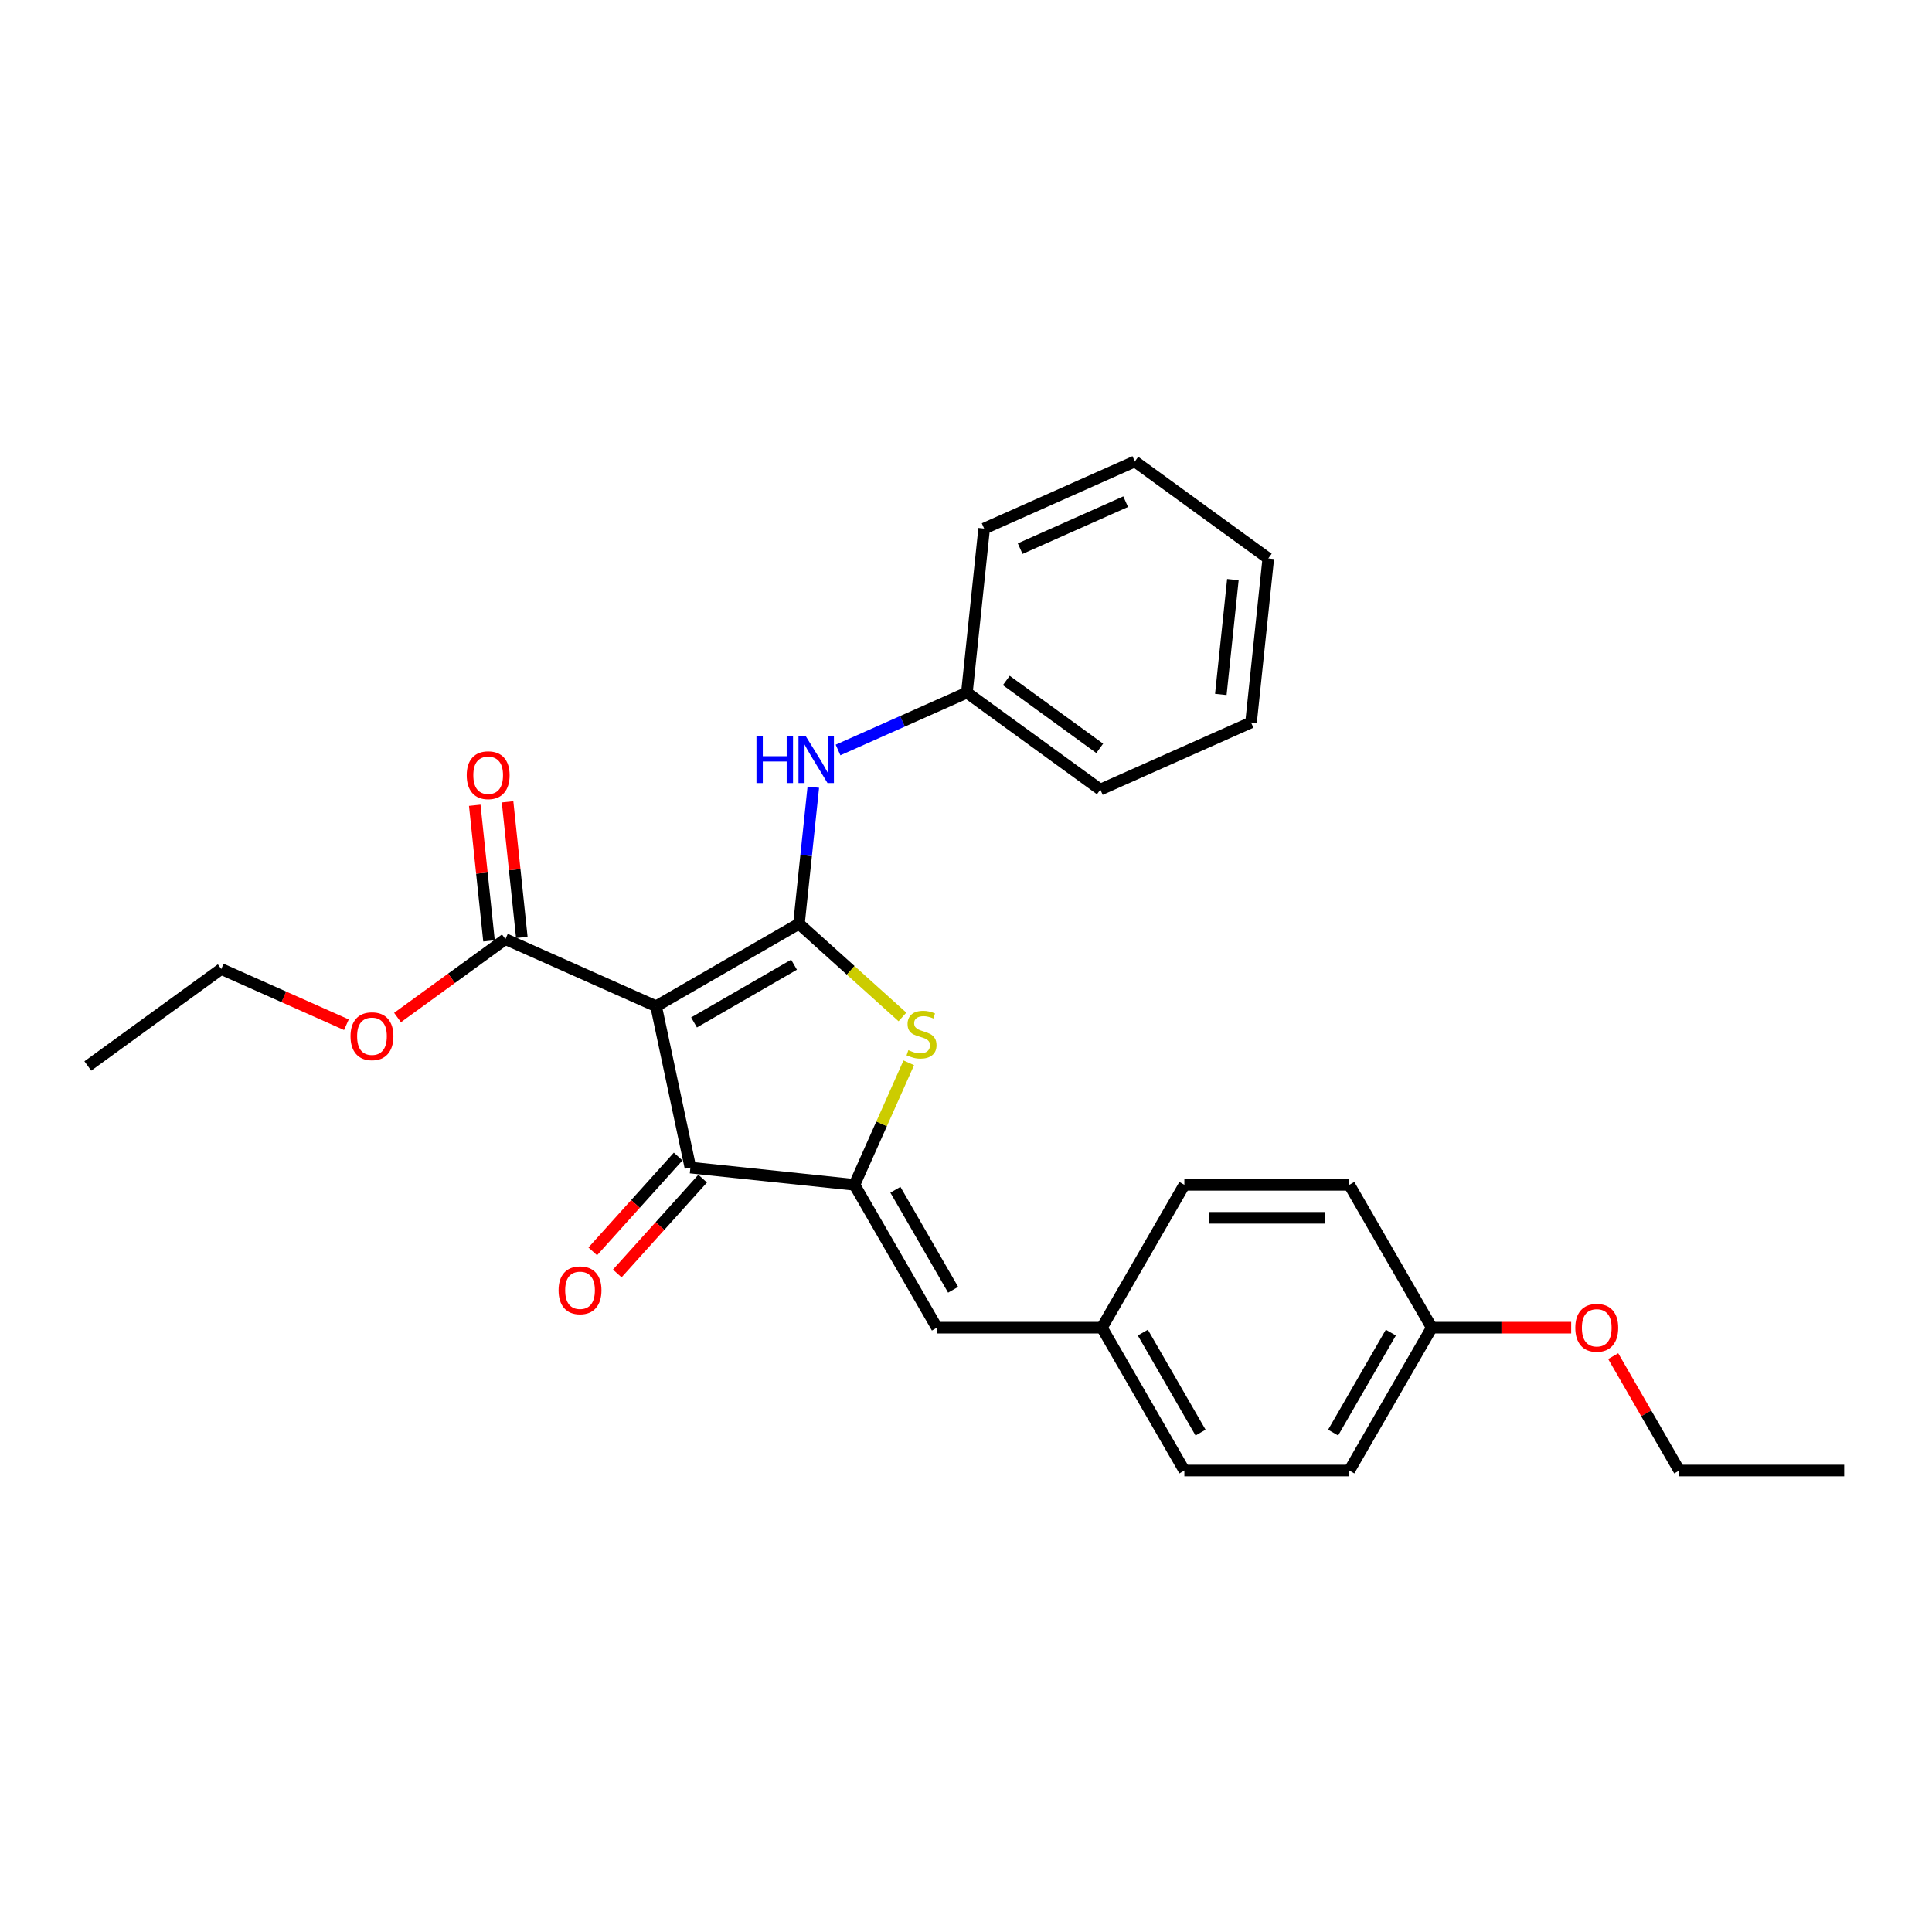 <?xml version='1.0' encoding='iso-8859-1'?>
<svg version='1.1' baseProfile='full'
              xmlns='http://www.w3.org/2000/svg'
                      xmlns:rdkit='http://www.rdkit.org/xml'
                      xmlns:xlink='http://www.w3.org/1999/xlink'
                  xml:space='preserve'
width='1000px' height='1000px' viewBox='0 0 1000 1000'>
<!-- END OF HEADER -->
<rect style='opacity:1.0;fill:#FFFFFF;stroke:none' width='1000' height='1000' x='0' y='0'> </rect>
<path class='bond-0' d='M 413.542,478.134 L 339.6,520.824' style='fill:none;fill-rule:evenodd;stroke:#000000;stroke-width:6px;stroke-linecap:butt;stroke-linejoin:miter;stroke-opacity:1' />
<path class='bond-0' d='M 410.988,499.326 L 359.229,529.209' style='fill:none;fill-rule:evenodd;stroke:#000000;stroke-width:6px;stroke-linecap:butt;stroke-linejoin:miter;stroke-opacity:1' />
<path class='bond-2' d='M 413.542,478.134 L 440.323,502.248' style='fill:none;fill-rule:evenodd;stroke:#000000;stroke-width:6px;stroke-linecap:butt;stroke-linejoin:miter;stroke-opacity:1' />
<path class='bond-2' d='M 440.323,502.248 L 467.104,526.362' style='fill:none;fill-rule:evenodd;stroke:#CCCC00;stroke-width:6px;stroke-linecap:butt;stroke-linejoin:miter;stroke-opacity:1' />
<path class='bond-6' d='M 413.542,478.134 L 417.256,442.79' style='fill:none;fill-rule:evenodd;stroke:#000000;stroke-width:6px;stroke-linecap:butt;stroke-linejoin:miter;stroke-opacity:1' />
<path class='bond-6' d='M 417.256,442.79 L 420.971,407.446' style='fill:none;fill-rule:evenodd;stroke:#0000FF;stroke-width:6px;stroke-linecap:butt;stroke-linejoin:miter;stroke-opacity:1' />
<path class='bond-3' d='M 339.6,520.824 L 357.352,604.338' style='fill:none;fill-rule:evenodd;stroke:#000000;stroke-width:6px;stroke-linecap:butt;stroke-linejoin:miter;stroke-opacity:1' />
<path class='bond-4' d='M 339.6,520.824 L 261.601,486.097' style='fill:none;fill-rule:evenodd;stroke:#000000;stroke-width:6px;stroke-linecap:butt;stroke-linejoin:miter;stroke-opacity:1' />
<path class='bond-1' d='M 442.264,613.263 L 456.324,581.683' style='fill:none;fill-rule:evenodd;stroke:#000000;stroke-width:6px;stroke-linecap:butt;stroke-linejoin:miter;stroke-opacity:1' />
<path class='bond-1' d='M 456.324,581.683 L 470.385,550.103' style='fill:none;fill-rule:evenodd;stroke:#CCCC00;stroke-width:6px;stroke-linecap:butt;stroke-linejoin:miter;stroke-opacity:1' />
<path class='bond-5' d='M 442.264,613.263 L 484.954,687.204' style='fill:none;fill-rule:evenodd;stroke:#000000;stroke-width:6px;stroke-linecap:butt;stroke-linejoin:miter;stroke-opacity:1' />
<path class='bond-5' d='M 463.456,615.816 L 493.339,667.575' style='fill:none;fill-rule:evenodd;stroke:#000000;stroke-width:6px;stroke-linecap:butt;stroke-linejoin:miter;stroke-opacity:1' />
<path class='bond-27' d='M 442.264,613.263 L 357.352,604.338' style='fill:none;fill-rule:evenodd;stroke:#000000;stroke-width:6px;stroke-linecap:butt;stroke-linejoin:miter;stroke-opacity:1' />
<path class='bond-7' d='M 351.007,598.625 L 328.907,623.17' style='fill:none;fill-rule:evenodd;stroke:#000000;stroke-width:6px;stroke-linecap:butt;stroke-linejoin:miter;stroke-opacity:1' />
<path class='bond-7' d='M 328.907,623.17 L 306.807,647.714' style='fill:none;fill-rule:evenodd;stroke:#FF0000;stroke-width:6px;stroke-linecap:butt;stroke-linejoin:miter;stroke-opacity:1' />
<path class='bond-7' d='M 363.697,610.051 L 341.597,634.596' style='fill:none;fill-rule:evenodd;stroke:#000000;stroke-width:6px;stroke-linecap:butt;stroke-linejoin:miter;stroke-opacity:1' />
<path class='bond-7' d='M 341.597,634.596 L 319.497,659.14' style='fill:none;fill-rule:evenodd;stroke:#FF0000;stroke-width:6px;stroke-linecap:butt;stroke-linejoin:miter;stroke-opacity:1' />
<path class='bond-8' d='M 270.093,485.204 L 266.405,450.116' style='fill:none;fill-rule:evenodd;stroke:#000000;stroke-width:6px;stroke-linecap:butt;stroke-linejoin:miter;stroke-opacity:1' />
<path class='bond-8' d='M 266.405,450.116 L 262.717,415.028' style='fill:none;fill-rule:evenodd;stroke:#FF0000;stroke-width:6px;stroke-linecap:butt;stroke-linejoin:miter;stroke-opacity:1' />
<path class='bond-8' d='M 253.11,486.989 L 249.422,451.901' style='fill:none;fill-rule:evenodd;stroke:#000000;stroke-width:6px;stroke-linecap:butt;stroke-linejoin:miter;stroke-opacity:1' />
<path class='bond-8' d='M 249.422,451.901 L 245.734,416.813' style='fill:none;fill-rule:evenodd;stroke:#FF0000;stroke-width:6px;stroke-linecap:butt;stroke-linejoin:miter;stroke-opacity:1' />
<path class='bond-11' d='M 261.601,486.097 L 233.681,506.382' style='fill:none;fill-rule:evenodd;stroke:#000000;stroke-width:6px;stroke-linecap:butt;stroke-linejoin:miter;stroke-opacity:1' />
<path class='bond-11' d='M 233.681,506.382 L 205.761,526.667' style='fill:none;fill-rule:evenodd;stroke:#FF0000;stroke-width:6px;stroke-linecap:butt;stroke-linejoin:miter;stroke-opacity:1' />
<path class='bond-9' d='M 484.954,687.204 L 570.334,687.204' style='fill:none;fill-rule:evenodd;stroke:#000000;stroke-width:6px;stroke-linecap:butt;stroke-linejoin:miter;stroke-opacity:1' />
<path class='bond-10' d='M 433.771,388.188 L 467.118,373.341' style='fill:none;fill-rule:evenodd;stroke:#0000FF;stroke-width:6px;stroke-linecap:butt;stroke-linejoin:miter;stroke-opacity:1' />
<path class='bond-10' d='M 467.118,373.341 L 500.465,358.494' style='fill:none;fill-rule:evenodd;stroke:#000000;stroke-width:6px;stroke-linecap:butt;stroke-linejoin:miter;stroke-opacity:1' />
<path class='bond-13' d='M 570.334,687.204 L 613.025,613.263' style='fill:none;fill-rule:evenodd;stroke:#000000;stroke-width:6px;stroke-linecap:butt;stroke-linejoin:miter;stroke-opacity:1' />
<path class='bond-14' d='M 570.334,687.204 L 613.025,761.146' style='fill:none;fill-rule:evenodd;stroke:#000000;stroke-width:6px;stroke-linecap:butt;stroke-linejoin:miter;stroke-opacity:1' />
<path class='bond-14' d='M 591.526,689.758 L 621.409,741.517' style='fill:none;fill-rule:evenodd;stroke:#000000;stroke-width:6px;stroke-linecap:butt;stroke-linejoin:miter;stroke-opacity:1' />
<path class='bond-20' d='M 500.465,358.494 L 569.539,408.679' style='fill:none;fill-rule:evenodd;stroke:#000000;stroke-width:6px;stroke-linecap:butt;stroke-linejoin:miter;stroke-opacity:1' />
<path class='bond-20' d='M 520.863,352.207 L 569.215,387.337' style='fill:none;fill-rule:evenodd;stroke:#000000;stroke-width:6px;stroke-linecap:butt;stroke-linejoin:miter;stroke-opacity:1' />
<path class='bond-21' d='M 500.465,358.494 L 509.39,273.581' style='fill:none;fill-rule:evenodd;stroke:#000000;stroke-width:6px;stroke-linecap:butt;stroke-linejoin:miter;stroke-opacity:1' />
<path class='bond-18' d='M 179.293,530.39 L 146.911,515.972' style='fill:none;fill-rule:evenodd;stroke:#FF0000;stroke-width:6px;stroke-linecap:butt;stroke-linejoin:miter;stroke-opacity:1' />
<path class='bond-18' d='M 146.911,515.972 L 114.529,501.555' style='fill:none;fill-rule:evenodd;stroke:#000000;stroke-width:6px;stroke-linecap:butt;stroke-linejoin:miter;stroke-opacity:1' />
<path class='bond-12' d='M 741.095,687.204 L 698.405,761.146' style='fill:none;fill-rule:evenodd;stroke:#000000;stroke-width:6px;stroke-linecap:butt;stroke-linejoin:miter;stroke-opacity:1' />
<path class='bond-12' d='M 719.903,689.758 L 690.02,741.517' style='fill:none;fill-rule:evenodd;stroke:#000000;stroke-width:6px;stroke-linecap:butt;stroke-linejoin:miter;stroke-opacity:1' />
<path class='bond-17' d='M 741.095,687.204 L 777.168,687.204' style='fill:none;fill-rule:evenodd;stroke:#000000;stroke-width:6px;stroke-linecap:butt;stroke-linejoin:miter;stroke-opacity:1' />
<path class='bond-17' d='M 777.168,687.204 L 813.241,687.204' style='fill:none;fill-rule:evenodd;stroke:#FF0000;stroke-width:6px;stroke-linecap:butt;stroke-linejoin:miter;stroke-opacity:1' />
<path class='bond-29' d='M 741.095,687.204 L 698.405,613.263' style='fill:none;fill-rule:evenodd;stroke:#000000;stroke-width:6px;stroke-linecap:butt;stroke-linejoin:miter;stroke-opacity:1' />
<path class='bond-15' d='M 613.025,613.263 L 698.405,613.263' style='fill:none;fill-rule:evenodd;stroke:#000000;stroke-width:6px;stroke-linecap:butt;stroke-linejoin:miter;stroke-opacity:1' />
<path class='bond-15' d='M 625.832,630.339 L 685.598,630.339' style='fill:none;fill-rule:evenodd;stroke:#000000;stroke-width:6px;stroke-linecap:butt;stroke-linejoin:miter;stroke-opacity:1' />
<path class='bond-16' d='M 613.025,761.146 L 698.405,761.146' style='fill:none;fill-rule:evenodd;stroke:#000000;stroke-width:6px;stroke-linecap:butt;stroke-linejoin:miter;stroke-opacity:1' />
<path class='bond-19' d='M 834.983,701.941 L 852.074,731.543' style='fill:none;fill-rule:evenodd;stroke:#FF0000;stroke-width:6px;stroke-linecap:butt;stroke-linejoin:miter;stroke-opacity:1' />
<path class='bond-19' d='M 852.074,731.543 L 869.165,761.146' style='fill:none;fill-rule:evenodd;stroke:#000000;stroke-width:6px;stroke-linecap:butt;stroke-linejoin:miter;stroke-opacity:1' />
<path class='bond-22' d='M 114.529,501.555 L 45.455,551.74' style='fill:none;fill-rule:evenodd;stroke:#000000;stroke-width:6px;stroke-linecap:butt;stroke-linejoin:miter;stroke-opacity:1' />
<path class='bond-23' d='M 869.165,761.146 L 954.545,761.146' style='fill:none;fill-rule:evenodd;stroke:#000000;stroke-width:6px;stroke-linecap:butt;stroke-linejoin:miter;stroke-opacity:1' />
<path class='bond-24' d='M 569.539,408.679 L 647.538,373.952' style='fill:none;fill-rule:evenodd;stroke:#000000;stroke-width:6px;stroke-linecap:butt;stroke-linejoin:miter;stroke-opacity:1' />
<path class='bond-25' d='M 509.39,273.581 L 587.388,238.854' style='fill:none;fill-rule:evenodd;stroke:#000000;stroke-width:6px;stroke-linecap:butt;stroke-linejoin:miter;stroke-opacity:1' />
<path class='bond-25' d='M 528.035,283.972 L 582.634,259.663' style='fill:none;fill-rule:evenodd;stroke:#000000;stroke-width:6px;stroke-linecap:butt;stroke-linejoin:miter;stroke-opacity:1' />
<path class='bond-28' d='M 647.538,373.952 L 656.462,289.039' style='fill:none;fill-rule:evenodd;stroke:#000000;stroke-width:6px;stroke-linecap:butt;stroke-linejoin:miter;stroke-opacity:1' />
<path class='bond-28' d='M 631.894,359.43 L 638.141,299.991' style='fill:none;fill-rule:evenodd;stroke:#000000;stroke-width:6px;stroke-linecap:butt;stroke-linejoin:miter;stroke-opacity:1' />
<path class='bond-26' d='M 587.388,238.854 L 656.462,289.039' style='fill:none;fill-rule:evenodd;stroke:#000000;stroke-width:6px;stroke-linecap:butt;stroke-linejoin:miter;stroke-opacity:1' />
<path  class='atom-3' d='M 470.161 543.563
Q 470.434 543.666, 471.561 544.144
Q 472.688 544.622, 473.918 544.929
Q 475.181 545.202, 476.411 545.202
Q 478.699 545.202, 480.031 544.11
Q 481.363 542.983, 481.363 541.036
Q 481.363 539.704, 480.68 538.884
Q 480.031 538.065, 479.006 537.621
Q 477.982 537.177, 476.274 536.664
Q 474.123 536.016, 472.825 535.401
Q 471.561 534.786, 470.639 533.488
Q 469.751 532.191, 469.751 530.005
Q 469.751 526.965, 471.8 525.087
Q 473.884 523.209, 477.982 523.209
Q 480.782 523.209, 483.958 524.54
L 483.173 527.17
Q 480.27 525.975, 478.084 525.975
Q 475.728 525.975, 474.43 526.965
Q 473.132 527.922, 473.166 529.595
Q 473.166 530.893, 473.815 531.678
Q 474.498 532.464, 475.455 532.908
Q 476.445 533.352, 478.084 533.864
Q 480.27 534.547, 481.568 535.23
Q 482.866 535.913, 483.788 537.313
Q 484.744 538.679, 484.744 541.036
Q 484.744 544.383, 482.49 546.193
Q 480.27 547.969, 476.547 547.969
Q 474.396 547.969, 472.757 547.491
Q 471.151 547.047, 469.239 546.261
L 470.161 543.563
' fill='#CCCC00'/>
<path  class='atom-7' d='M 391.541 381.131
L 394.82 381.131
L 394.82 391.411
L 407.183 391.411
L 407.183 381.131
L 410.462 381.131
L 410.462 405.311
L 407.183 405.311
L 407.183 394.143
L 394.82 394.143
L 394.82 405.311
L 391.541 405.311
L 391.541 381.131
' fill='#0000FF'/>
<path  class='atom-7' d='M 417.121 381.131
L 425.045 393.938
Q 425.83 395.202, 427.094 397.49
Q 428.357 399.778, 428.426 399.915
L 428.426 381.131
L 431.636 381.131
L 431.636 405.311
L 428.323 405.311
L 419.819 391.309
Q 418.829 389.669, 417.77 387.791
Q 416.746 385.913, 416.438 385.332
L 416.438 405.311
L 413.296 405.311
L 413.296 381.131
L 417.121 381.131
' fill='#0000FF'/>
<path  class='atom-8' d='M 289.122 667.856
Q 289.122 662.051, 291.99 658.806
Q 294.859 655.562, 300.221 655.562
Q 305.583 655.562, 308.452 658.806
Q 311.321 662.051, 311.321 667.856
Q 311.321 673.731, 308.418 677.078
Q 305.515 680.39, 300.221 680.39
Q 294.893 680.39, 291.99 677.078
Q 289.122 673.765, 289.122 667.856
M 300.221 677.658
Q 303.91 677.658, 305.89 675.199
Q 307.905 672.706, 307.905 667.856
Q 307.905 663.109, 305.89 660.719
Q 303.91 658.294, 300.221 658.294
Q 296.533 658.294, 294.518 660.685
Q 292.537 663.075, 292.537 667.856
Q 292.537 672.74, 294.518 675.199
Q 296.533 677.658, 300.221 677.658
' fill='#FF0000'/>
<path  class='atom-9' d='M 241.577 401.252
Q 241.577 395.447, 244.446 392.202
Q 247.315 388.958, 252.677 388.958
Q 258.039 388.958, 260.907 392.202
Q 263.776 395.447, 263.776 401.252
Q 263.776 407.127, 260.873 410.473
Q 257.97 413.786, 252.677 413.786
Q 247.349 413.786, 244.446 410.473
Q 241.577 407.161, 241.577 401.252
M 252.677 411.054
Q 256.365 411.054, 258.346 408.595
Q 260.361 406.102, 260.361 401.252
Q 260.361 396.505, 258.346 394.115
Q 256.365 391.69, 252.677 391.69
Q 248.988 391.69, 246.973 394.08
Q 244.992 396.471, 244.992 401.252
Q 244.992 406.136, 246.973 408.595
Q 248.988 411.054, 252.677 411.054
' fill='#FF0000'/>
<path  class='atom-12' d='M 181.428 536.35
Q 181.428 530.544, 184.297 527.3
Q 187.165 524.055, 192.527 524.055
Q 197.889 524.055, 200.758 527.3
Q 203.627 530.544, 203.627 536.35
Q 203.627 542.224, 200.724 545.571
Q 197.821 548.884, 192.527 548.884
Q 187.2 548.884, 184.297 545.571
Q 181.428 542.258, 181.428 536.35
M 192.527 546.152
Q 196.216 546.152, 198.197 543.693
Q 200.212 541.2, 200.212 536.35
Q 200.212 531.603, 198.197 529.212
Q 196.216 526.788, 192.527 526.788
Q 188.839 526.788, 186.824 529.178
Q 184.843 531.569, 184.843 536.35
Q 184.843 541.234, 186.824 543.693
Q 188.839 546.152, 192.527 546.152
' fill='#FF0000'/>
<path  class='atom-18' d='M 815.376 687.273
Q 815.376 681.467, 818.244 678.222
Q 821.113 674.978, 826.475 674.978
Q 831.837 674.978, 834.706 678.222
Q 837.575 681.467, 837.575 687.273
Q 837.575 693.147, 834.672 696.494
Q 831.769 699.807, 826.475 699.807
Q 821.147 699.807, 818.244 696.494
Q 815.376 693.181, 815.376 687.273
M 826.475 697.074
Q 830.164 697.074, 832.144 694.615
Q 834.159 692.122, 834.159 687.273
Q 834.159 682.526, 832.144 680.135
Q 830.164 677.71, 826.475 677.71
Q 822.787 677.71, 820.772 680.101
Q 818.791 682.491, 818.791 687.273
Q 818.791 692.156, 820.772 694.615
Q 822.787 697.074, 826.475 697.074
' fill='#FF0000'/>
</svg>
